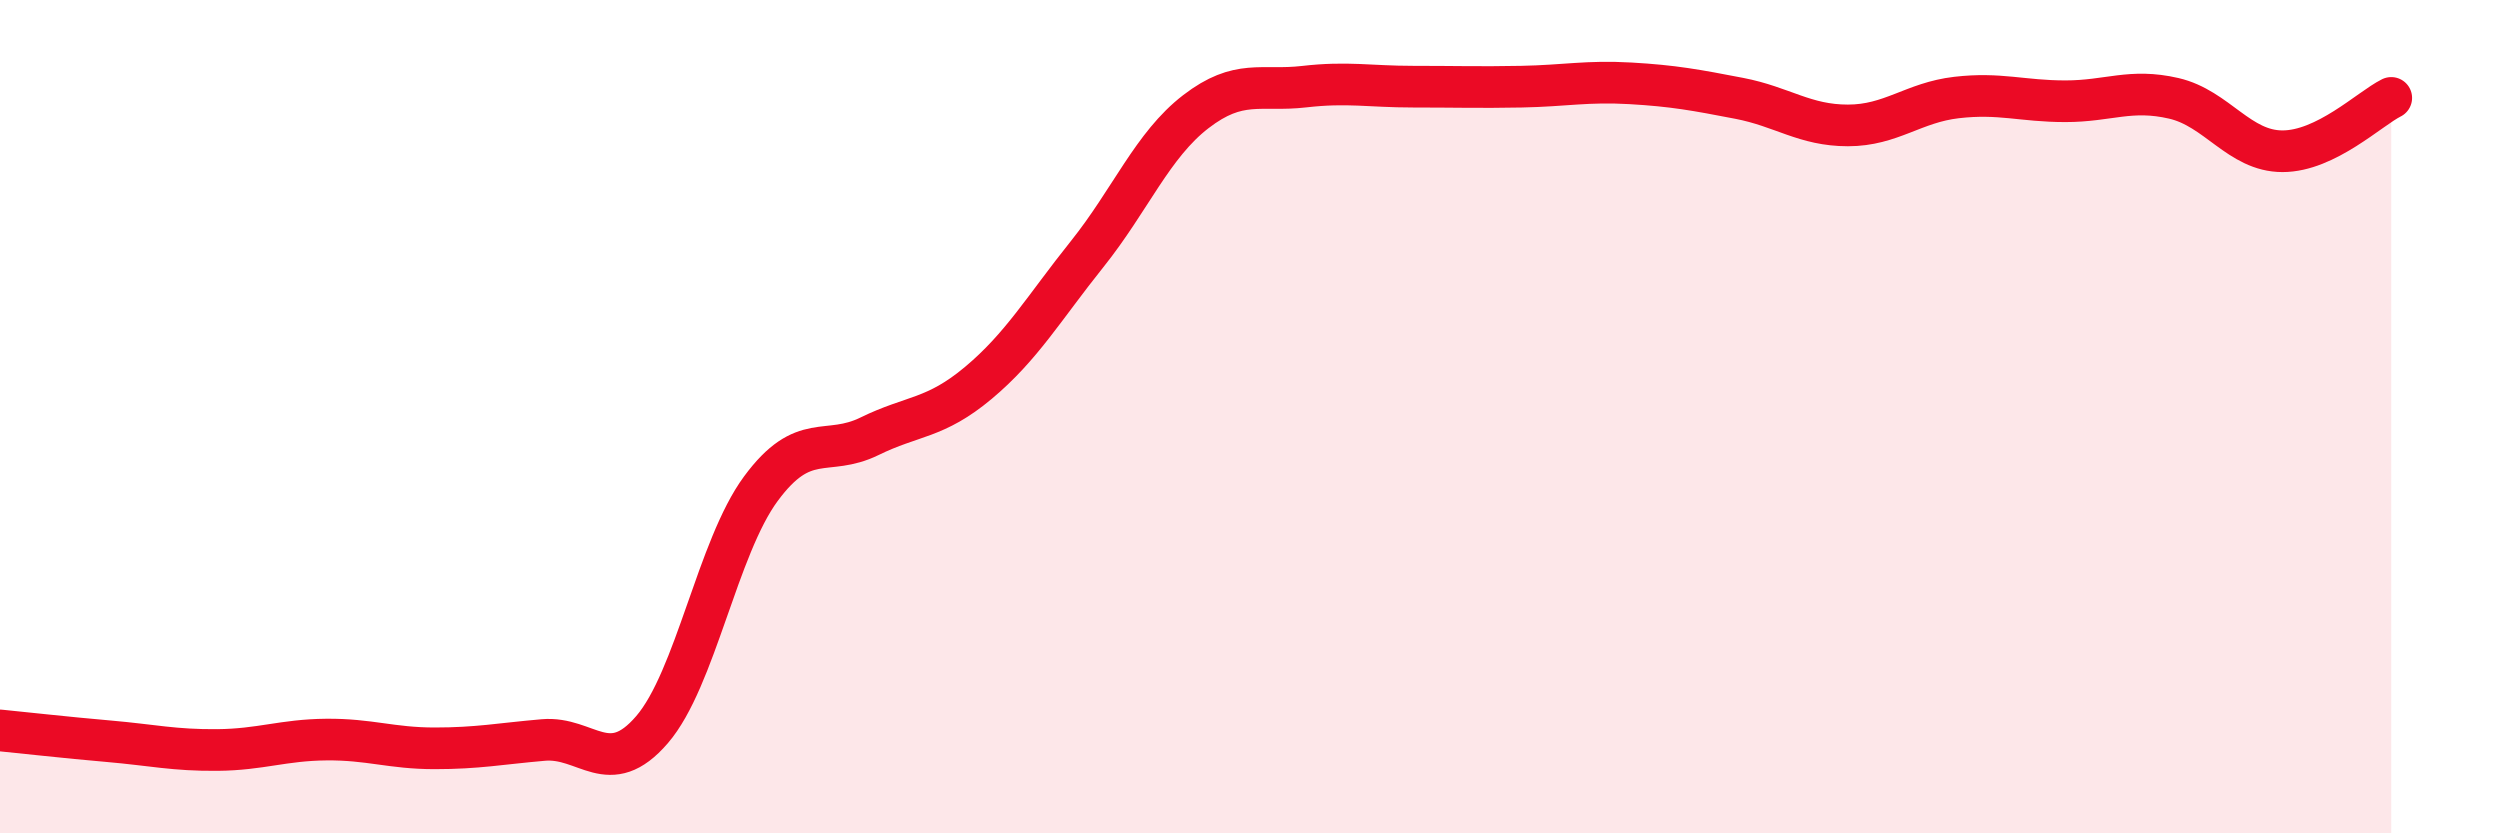 
    <svg width="60" height="20" viewBox="0 0 60 20" xmlns="http://www.w3.org/2000/svg">
      <path
        d="M 0,17.53 C 0.52,17.58 1.57,17.7 2.61,17.79 C 3.65,17.88 4.18,18.01 5.22,18 C 6.26,17.99 6.79,17.76 7.83,17.75 C 8.87,17.74 9.39,17.96 10.43,17.96 C 11.47,17.96 12,17.85 13.04,17.76 C 14.08,17.67 14.61,18.72 15.65,17.51 C 16.69,16.3 17.22,13.14 18.26,11.73 C 19.3,10.32 19.83,10.98 20.87,10.47 C 21.91,9.96 22.44,10.06 23.48,9.19 C 24.52,8.32 25.05,7.4 26.09,6.1 C 27.13,4.8 27.66,3.48 28.7,2.68 C 29.74,1.88 30.26,2.2 31.3,2.08 C 32.34,1.96 32.87,2.08 33.91,2.08 C 34.95,2.08 35.48,2.1 36.52,2.08 C 37.56,2.06 38.09,1.94 39.13,2 C 40.17,2.06 40.7,2.16 41.74,2.36 C 42.78,2.56 43.31,3.01 44.35,3.01 C 45.39,3.01 45.92,2.46 46.96,2.34 C 48,2.22 48.53,2.43 49.57,2.43 C 50.61,2.43 51.13,2.12 52.17,2.36 C 53.21,2.6 53.74,3.63 54.78,3.63 C 55.82,3.63 56.87,2.61 57.39,2.35L57.39 20L0 20Z"
        fill="#EB0A25"
        opacity="0.1"
        stroke-linecap="round"
        stroke-linejoin="round"
      />
      <path
        d="M 0,17.53 C 0.52,17.58 1.57,17.7 2.61,17.79 C 3.65,17.88 4.18,18.01 5.22,18 C 6.26,17.99 6.79,17.76 7.83,17.75 C 8.87,17.74 9.39,17.96 10.43,17.96 C 11.47,17.96 12,17.85 13.04,17.76 C 14.08,17.67 14.61,18.72 15.65,17.51 C 16.69,16.3 17.22,13.14 18.26,11.73 C 19.3,10.32 19.83,10.98 20.87,10.47 C 21.91,9.96 22.44,10.06 23.48,9.19 C 24.52,8.32 25.05,7.4 26.09,6.1 C 27.13,4.8 27.66,3.48 28.7,2.68 C 29.74,1.88 30.26,2.2 31.3,2.08 C 32.34,1.96 32.87,2.08 33.91,2.08 C 34.95,2.08 35.48,2.1 36.52,2.08 C 37.56,2.06 38.09,1.94 39.13,2 C 40.17,2.06 40.7,2.16 41.74,2.36 C 42.78,2.56 43.31,3.01 44.35,3.01 C 45.39,3.01 45.92,2.46 46.96,2.34 C 48,2.22 48.53,2.43 49.57,2.43 C 50.61,2.43 51.13,2.12 52.17,2.36 C 53.21,2.6 53.74,3.63 54.78,3.63 C 55.82,3.63 56.87,2.61 57.39,2.35"
        stroke="#EB0A25"
        stroke-width="1"
        fill="none"
        stroke-linecap="round"
        stroke-linejoin="round"
      />
    </svg>
  